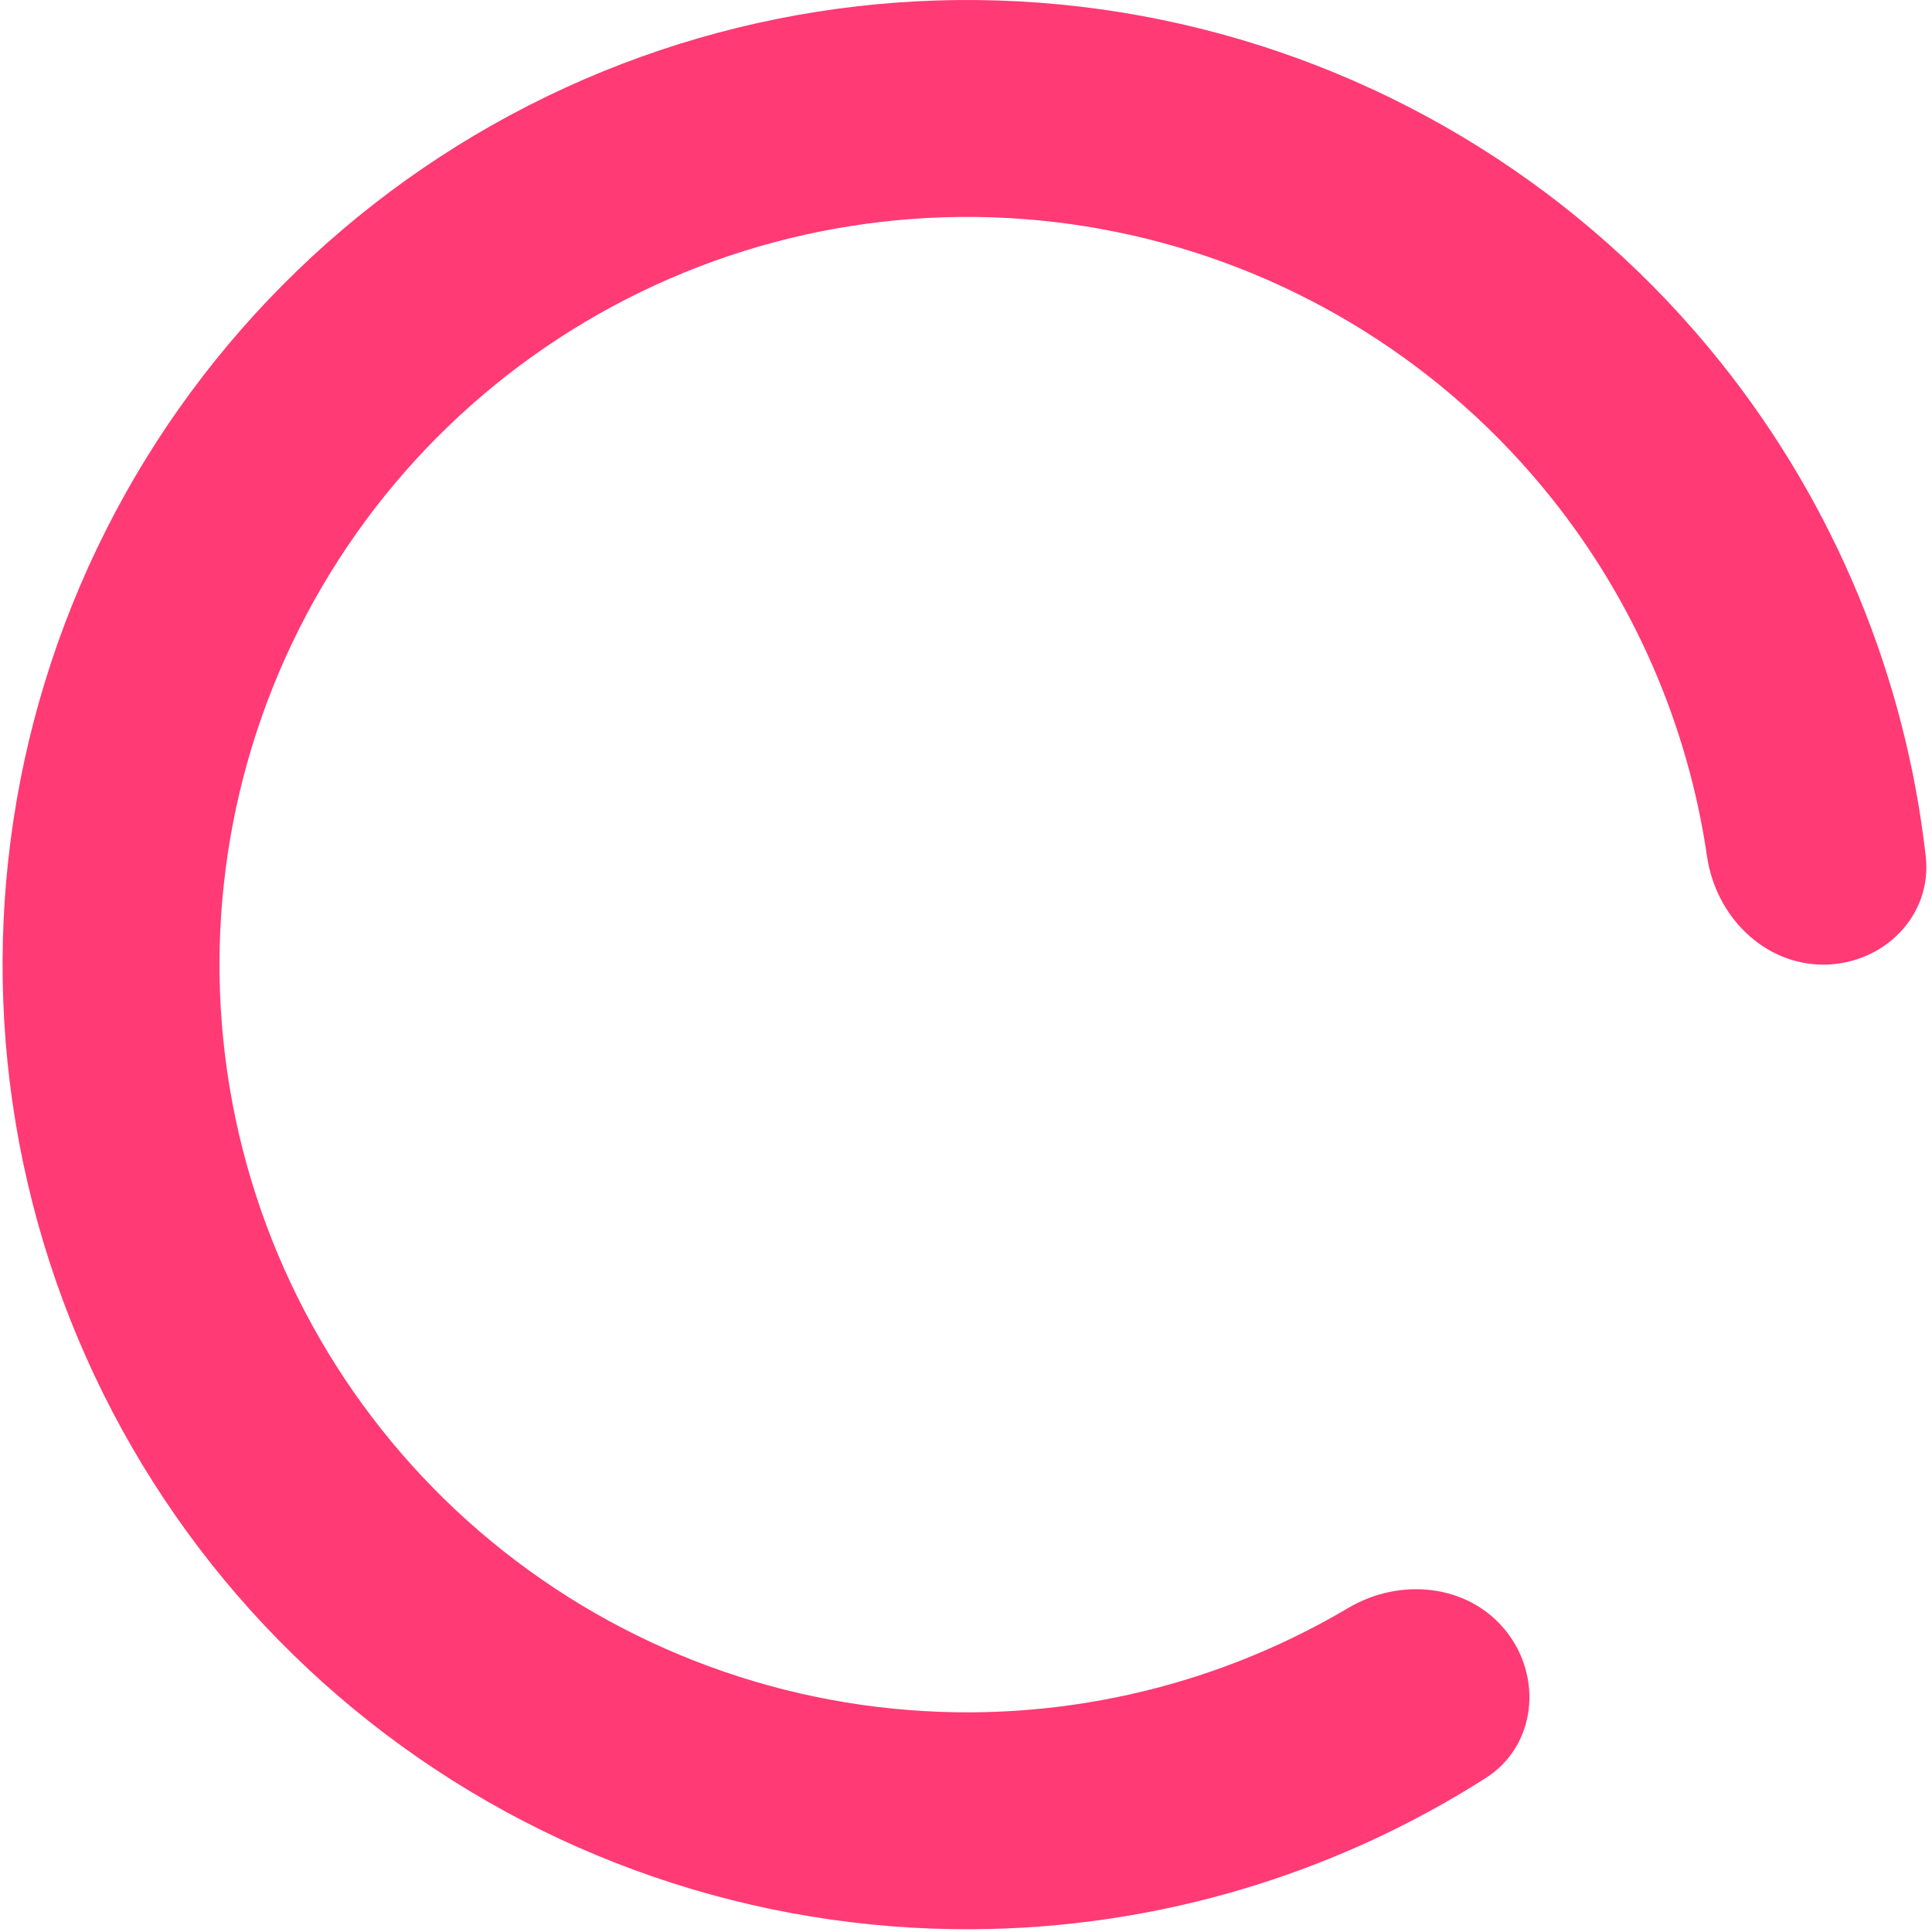<svg width="515" height="515" viewBox="0 0 515 515" fill="none" xmlns="http://www.w3.org/2000/svg">
<path d="M486.045 257.133C502.011 257.133 515.123 244.148 513.332 228.282C507.918 180.329 489.085 134.653 458.722 96.645C422.318 51.074 371.503 19.234 314.618 6.351C257.733 -6.532 198.159 0.307 145.673 25.746C93.187 51.185 50.909 93.712 25.779 146.346C0.649 198.98 -5.84 258.594 7.378 315.402C20.595 372.211 52.733 422.838 98.516 458.973C144.299 495.108 201.008 514.605 259.332 514.262C307.978 513.976 355.338 499.904 396.032 473.964C409.496 465.382 411.35 447.022 401.311 434.606C391.272 422.189 373.152 420.472 359.415 428.61C329.149 446.541 294.514 456.234 258.993 456.442C213.783 456.708 169.827 441.595 134.339 413.586C98.851 385.576 73.939 346.333 63.694 302.299C53.449 258.266 58.479 212.057 77.958 171.258C97.437 130.46 130.208 97.496 170.892 77.777C211.575 58.059 257.753 52.758 301.847 62.744C345.94 72.73 385.328 97.41 413.546 132.733C435.717 160.487 449.956 193.514 455.041 228.323C457.349 244.122 470.078 257.133 486.045 257.133Z" fill="#FF3A75"/>
</svg>
